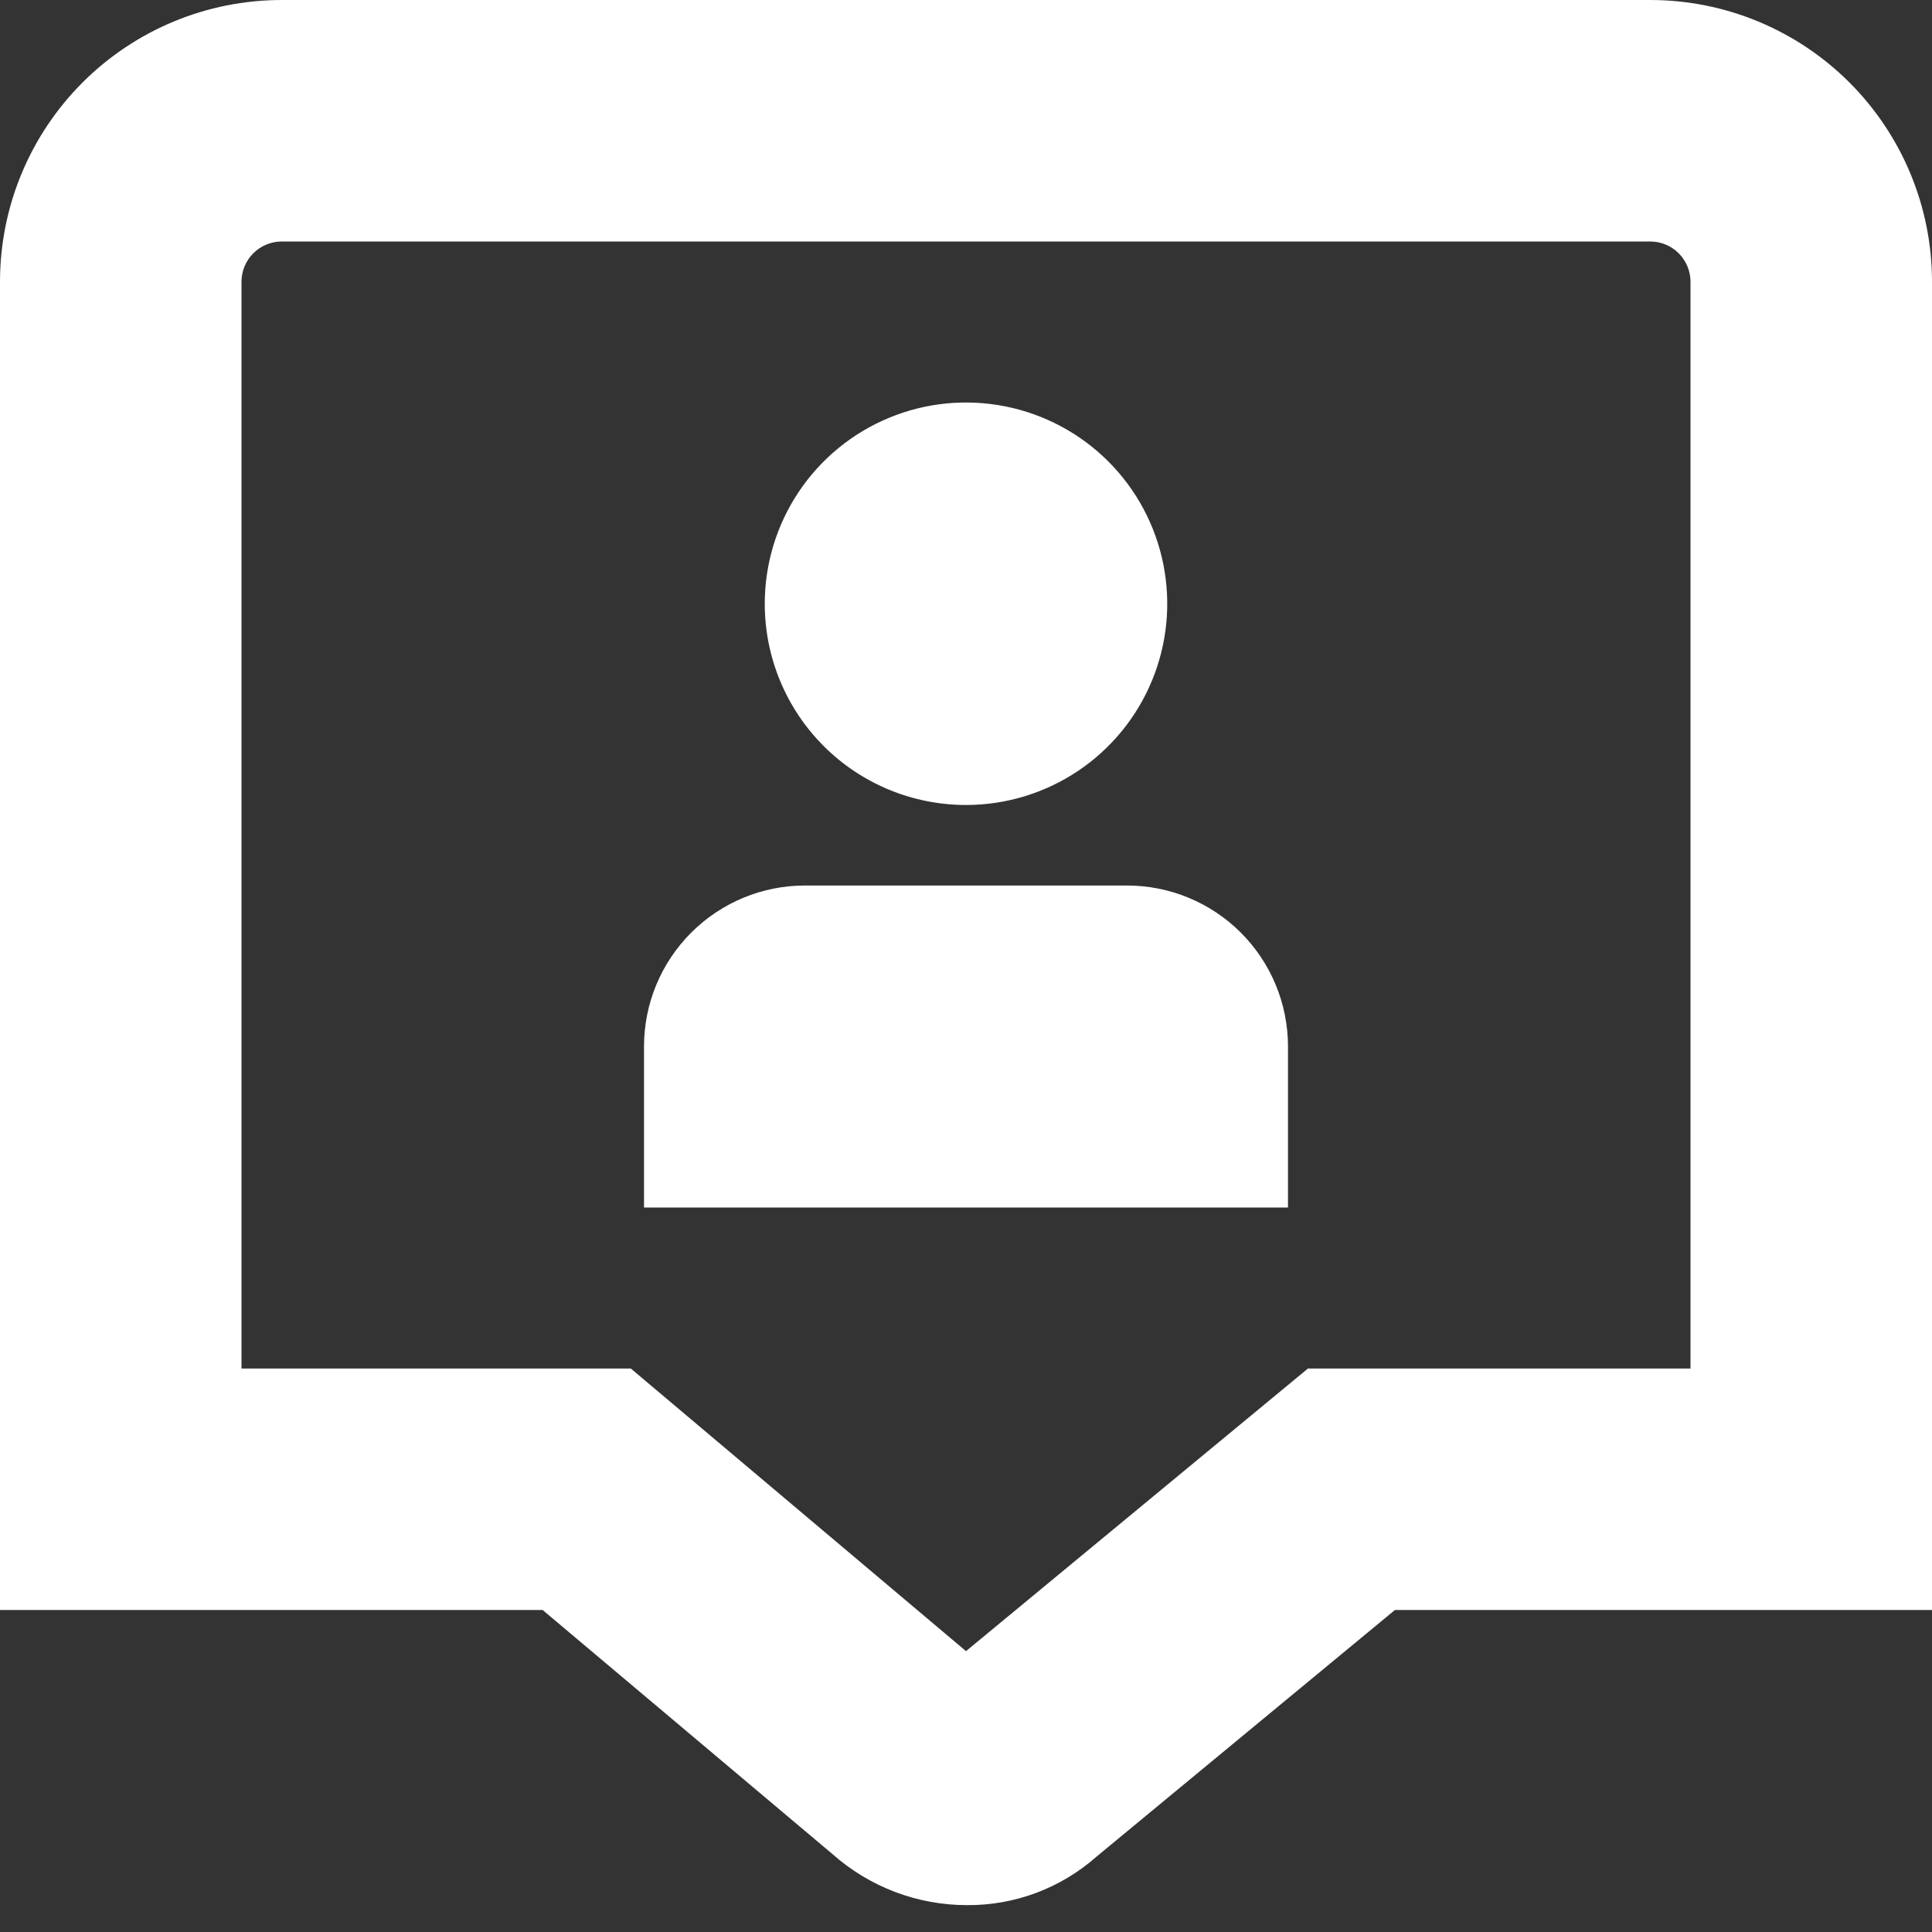 <svg width="56" height="56" viewBox="0 0 56 56" fill="none" xmlns="http://www.w3.org/2000/svg">
<rect x="0" y="0" width="56" height="56" fill="#333333" stroke="none"/>
<g clip-path="url(#clip0_2021_1565)">
<path d="M28.033 55.221C26.592 55.223 25.201 54.694 24.124 53.737L15.729 46.667H0V8.167C0 6.001 0.86 3.924 2.392 2.392C3.924 0.86 6.001 0 8.167 0L47.833 0C49.999 0 52.077 0.86 53.608 2.392C55.14 3.924 56 6.001 56 8.167V46.667H40.432L31.78 53.818C30.746 54.731 29.412 55.231 28.033 55.221ZM7 39.667H18.284L28 47.859L37.912 39.667H49V8.167C49 7.857 48.877 7.561 48.658 7.342C48.44 7.123 48.143 7 47.833 7H8.167C7.857 7 7.561 7.123 7.342 7.342C7.123 7.561 7 7.857 7 8.167V39.667ZM28 23.333C29.154 23.333 30.282 22.991 31.241 22.35C32.2 21.709 32.948 20.798 33.389 19.732C33.831 18.666 33.946 17.494 33.721 16.362C33.496 15.23 32.941 14.191 32.125 13.375C31.309 12.559 30.27 12.004 29.138 11.779C28.006 11.554 26.834 11.669 25.768 12.111C24.702 12.552 23.791 13.3 23.15 14.259C22.509 15.219 22.167 16.346 22.167 17.5C22.167 19.047 22.781 20.531 23.875 21.625C24.969 22.719 26.453 23.333 28 23.333ZM18.667 30.333V35H37.333V30.333C37.333 29.096 36.842 27.909 35.967 27.034C35.091 26.158 33.904 25.667 32.667 25.667H23.333C22.096 25.667 20.909 26.158 20.034 27.034C19.158 27.909 18.667 29.096 18.667 30.333Z" fill="white"/>
</g>
<defs>
<clipPath id="clip0_2021_1565">
<rect width="56" height="56" fill="white"/>
</clipPath>
</defs>
</svg>
